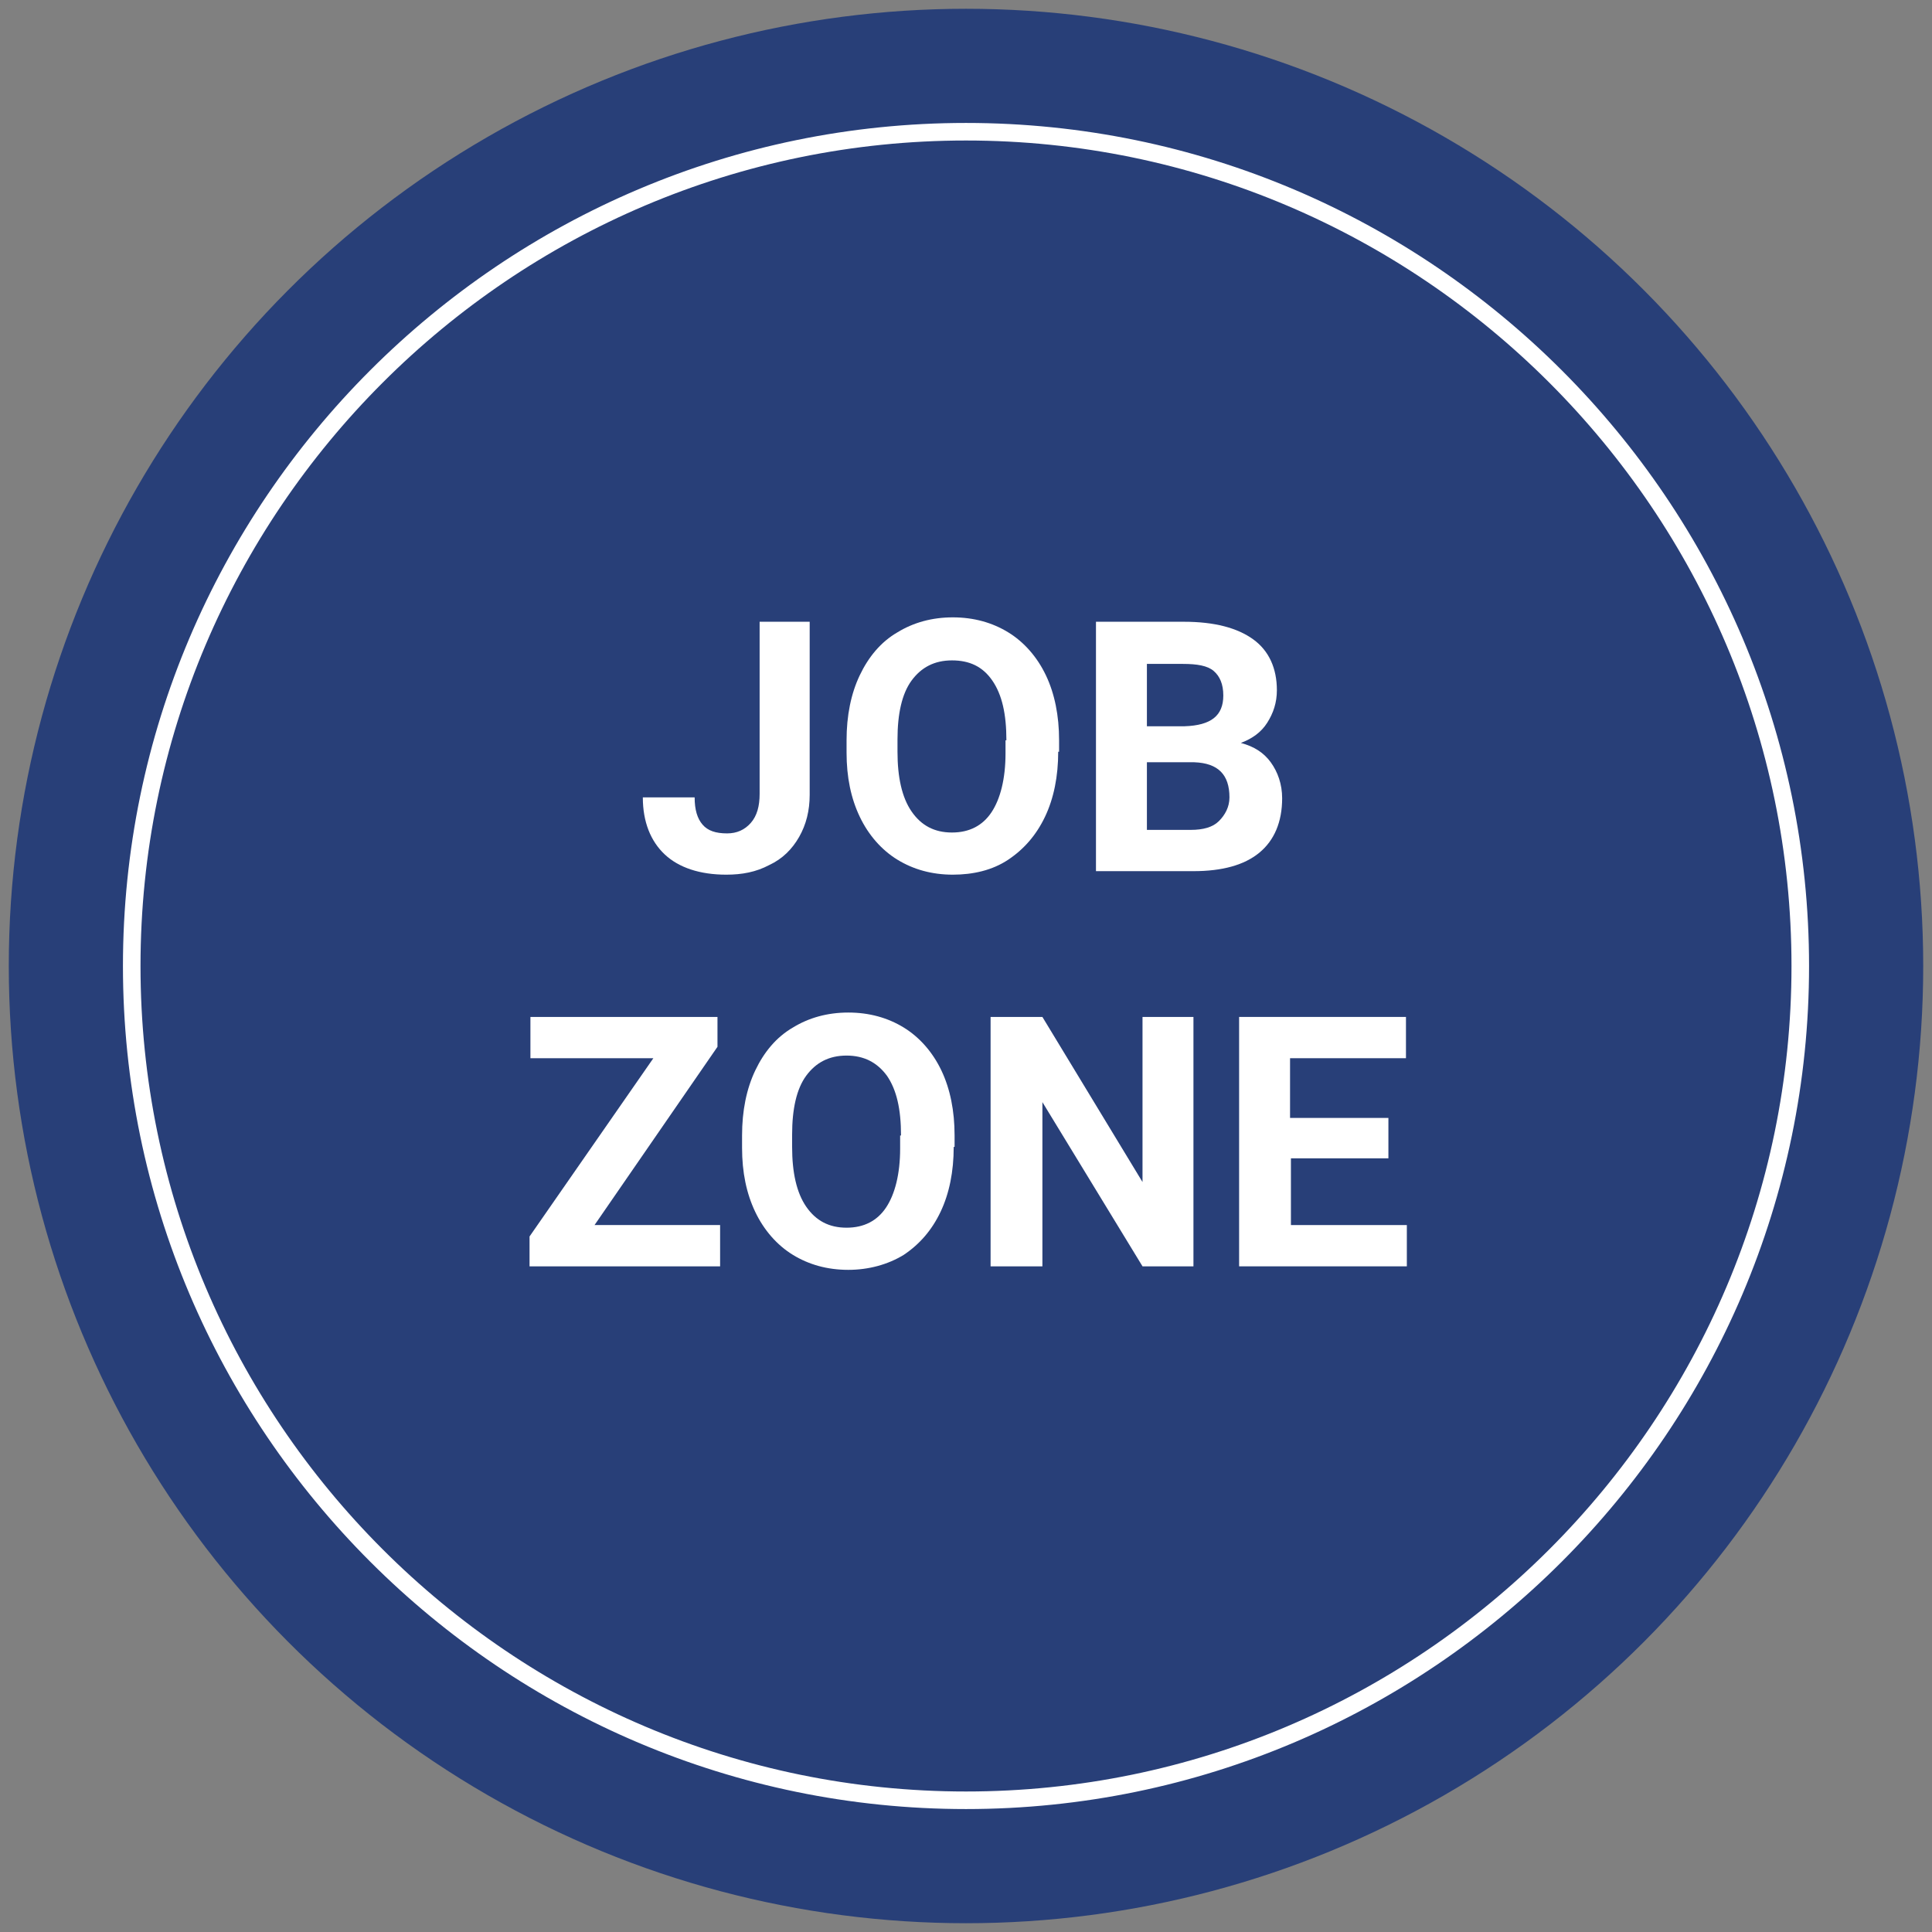<?xml version="1.0" encoding="utf-8"?>
<!-- Generator: Adobe Illustrator 25.2.3, SVG Export Plug-In . SVG Version: 6.00 Build 0)  -->
<svg version="1.1" id="Ebene_1" xmlns="http://www.w3.org/2000/svg" xmlns:xlink="http://www.w3.org/1999/xlink" x="0px" y="0px"
	 viewBox="0 0 220 220" style="enable-background:new 0 0 220 220;" xml:space="preserve">
<rect x="0" y="0" width="220" height="220" fill="#808080" stroke="none"/>
<style type="text/css">
	.st0{fill:#283F78;}
	.st1{fill:none;}
	.st2{fill:#FFFFFF;}
	.st3{enable-background:new    ;}
</style>
<g id="Gruppe_12" transform="translate(-230 -588)">
	<g transform="matrix(1, 0, 0, 1, 230, 588)">
		<circle id="Ellipse_6-2" class="st0" cx="110" cy="110" r="109"/>
	</g>
	<g id="Ellipse_7" transform="translate(258 616)">
		<circle class="st1" cx="82" cy="82" r="96"/>
		<path class="st2" d="M82,178c-52.9,0-96-43.1-96-96s43.1-96,96-96c52.9,0,96,43.1,96,96S134.9,178,82,178z M82-12
			c-51.8,0-94,42.2-94,94c0,51.8,42.2,94,94,94c51.8,0,94-42.2,94-94C176,30.2,133.8-12,82-12z"/>
	</g>
	<g class="st3">
		<path class="st2" d="M316.3,658.8h5.9v19.7c0,1.8-0.4,3.4-1.2,4.8s-1.9,2.5-3.4,3.2c-1.5,0.8-3.1,1.1-4.9,1.1c-3,0-5.4-0.8-7-2.3
			s-2.5-3.7-2.5-6.5h5.9c0,1.4,0.3,2.4,0.9,3.1s1.5,1,2.8,1c1.1,0,2-0.4,2.7-1.2s1-1.9,1-3.3V658.8z"/>
		<path class="st2" d="M350.5,673.6c0,2.8-0.5,5.3-1.5,7.4s-2.4,3.7-4.2,4.9s-4,1.7-6.3,1.7c-2.4,0-4.5-0.6-6.3-1.7
			c-1.8-1.1-3.3-2.8-4.3-4.9s-1.5-4.5-1.5-7.3v-1.4c0-2.8,0.5-5.3,1.5-7.4c1-2.1,2.4-3.8,4.3-4.9c1.8-1.1,3.9-1.7,6.3-1.7
			c2.4,0,4.5,0.6,6.3,1.7s3.3,2.8,4.3,4.9s1.5,4.6,1.5,7.4V673.6z M344.6,672.3c0-3-0.5-5.2-1.6-6.8s-2.6-2.3-4.6-2.3
			c-2,0-3.5,0.8-4.6,2.3c-1.1,1.5-1.6,3.8-1.6,6.7v1.4c0,2.9,0.5,5.2,1.6,6.8c1.1,1.6,2.6,2.4,4.6,2.4c2,0,3.5-0.8,4.5-2.3
			s1.6-3.8,1.6-6.7V672.3z"/>
		<path class="st2" d="M354.8,687.2v-28.4h10c3.5,0,6.1,0.7,7.9,2s2.7,3.3,2.7,5.8c0,1.4-0.4,2.6-1.1,3.7s-1.7,1.8-3,2.3
			c1.5,0.4,2.6,1.1,3.4,2.2s1.3,2.5,1.3,4.1c0,2.7-0.9,4.8-2.6,6.2s-4.2,2.1-7.5,2.1H354.8z M360.6,670.7h4.3c3-0.1,4.4-1.2,4.4-3.5
			c0-1.3-0.4-2.2-1.1-2.8s-1.9-0.8-3.5-0.8h-4.1V670.7z M360.6,674.8v7.7h5c1.4,0,2.5-0.3,3.2-1s1.2-1.6,1.2-2.7c0-2.6-1.3-3.9-4-4
			H360.6z"/>
	</g>
	<g class="st3">
		<path class="st2" d="M297.7,727.5H312v4.7h-21.7v-3.4l14.1-20.3h-14v-4.7h21.3v3.4L297.7,727.5z"/>
		<path class="st2" d="M338.6,718.6c0,2.8-0.5,5.3-1.5,7.4c-1,2.1-2.4,3.7-4.2,4.9c-1.8,1.1-4,1.7-6.3,1.7c-2.4,0-4.5-0.6-6.3-1.7
			c-1.8-1.1-3.3-2.8-4.3-4.9s-1.5-4.5-1.5-7.3v-1.4c0-2.8,0.5-5.3,1.5-7.4c1-2.1,2.4-3.8,4.3-4.9c1.8-1.1,3.9-1.7,6.3-1.7
			c2.4,0,4.5,0.6,6.3,1.7c1.8,1.1,3.3,2.8,4.3,4.9c1,2.1,1.5,4.6,1.5,7.4V718.6z M332.6,717.3c0-3-0.5-5.2-1.6-6.8
			c-1.1-1.5-2.6-2.3-4.6-2.3c-2,0-3.5,0.8-4.6,2.3c-1.1,1.5-1.6,3.8-1.6,6.7v1.4c0,2.9,0.5,5.2,1.6,6.8c1.1,1.6,2.6,2.4,4.6,2.4
			c2,0,3.5-0.8,4.5-2.3s1.6-3.8,1.6-6.7V717.3z"/>
		<path class="st2" d="M366,732.2h-5.9l-11.4-18.7v18.7h-5.9v-28.4h5.9l11.4,18.8v-18.8h5.8V732.2z"/>
		<path class="st2" d="M388.2,719.9h-11.2v7.6h13.2v4.7h-19.1v-28.4h19v4.7h-13.2v6.8h11.2V719.9z"/>
	</g>
</g>
</svg>
